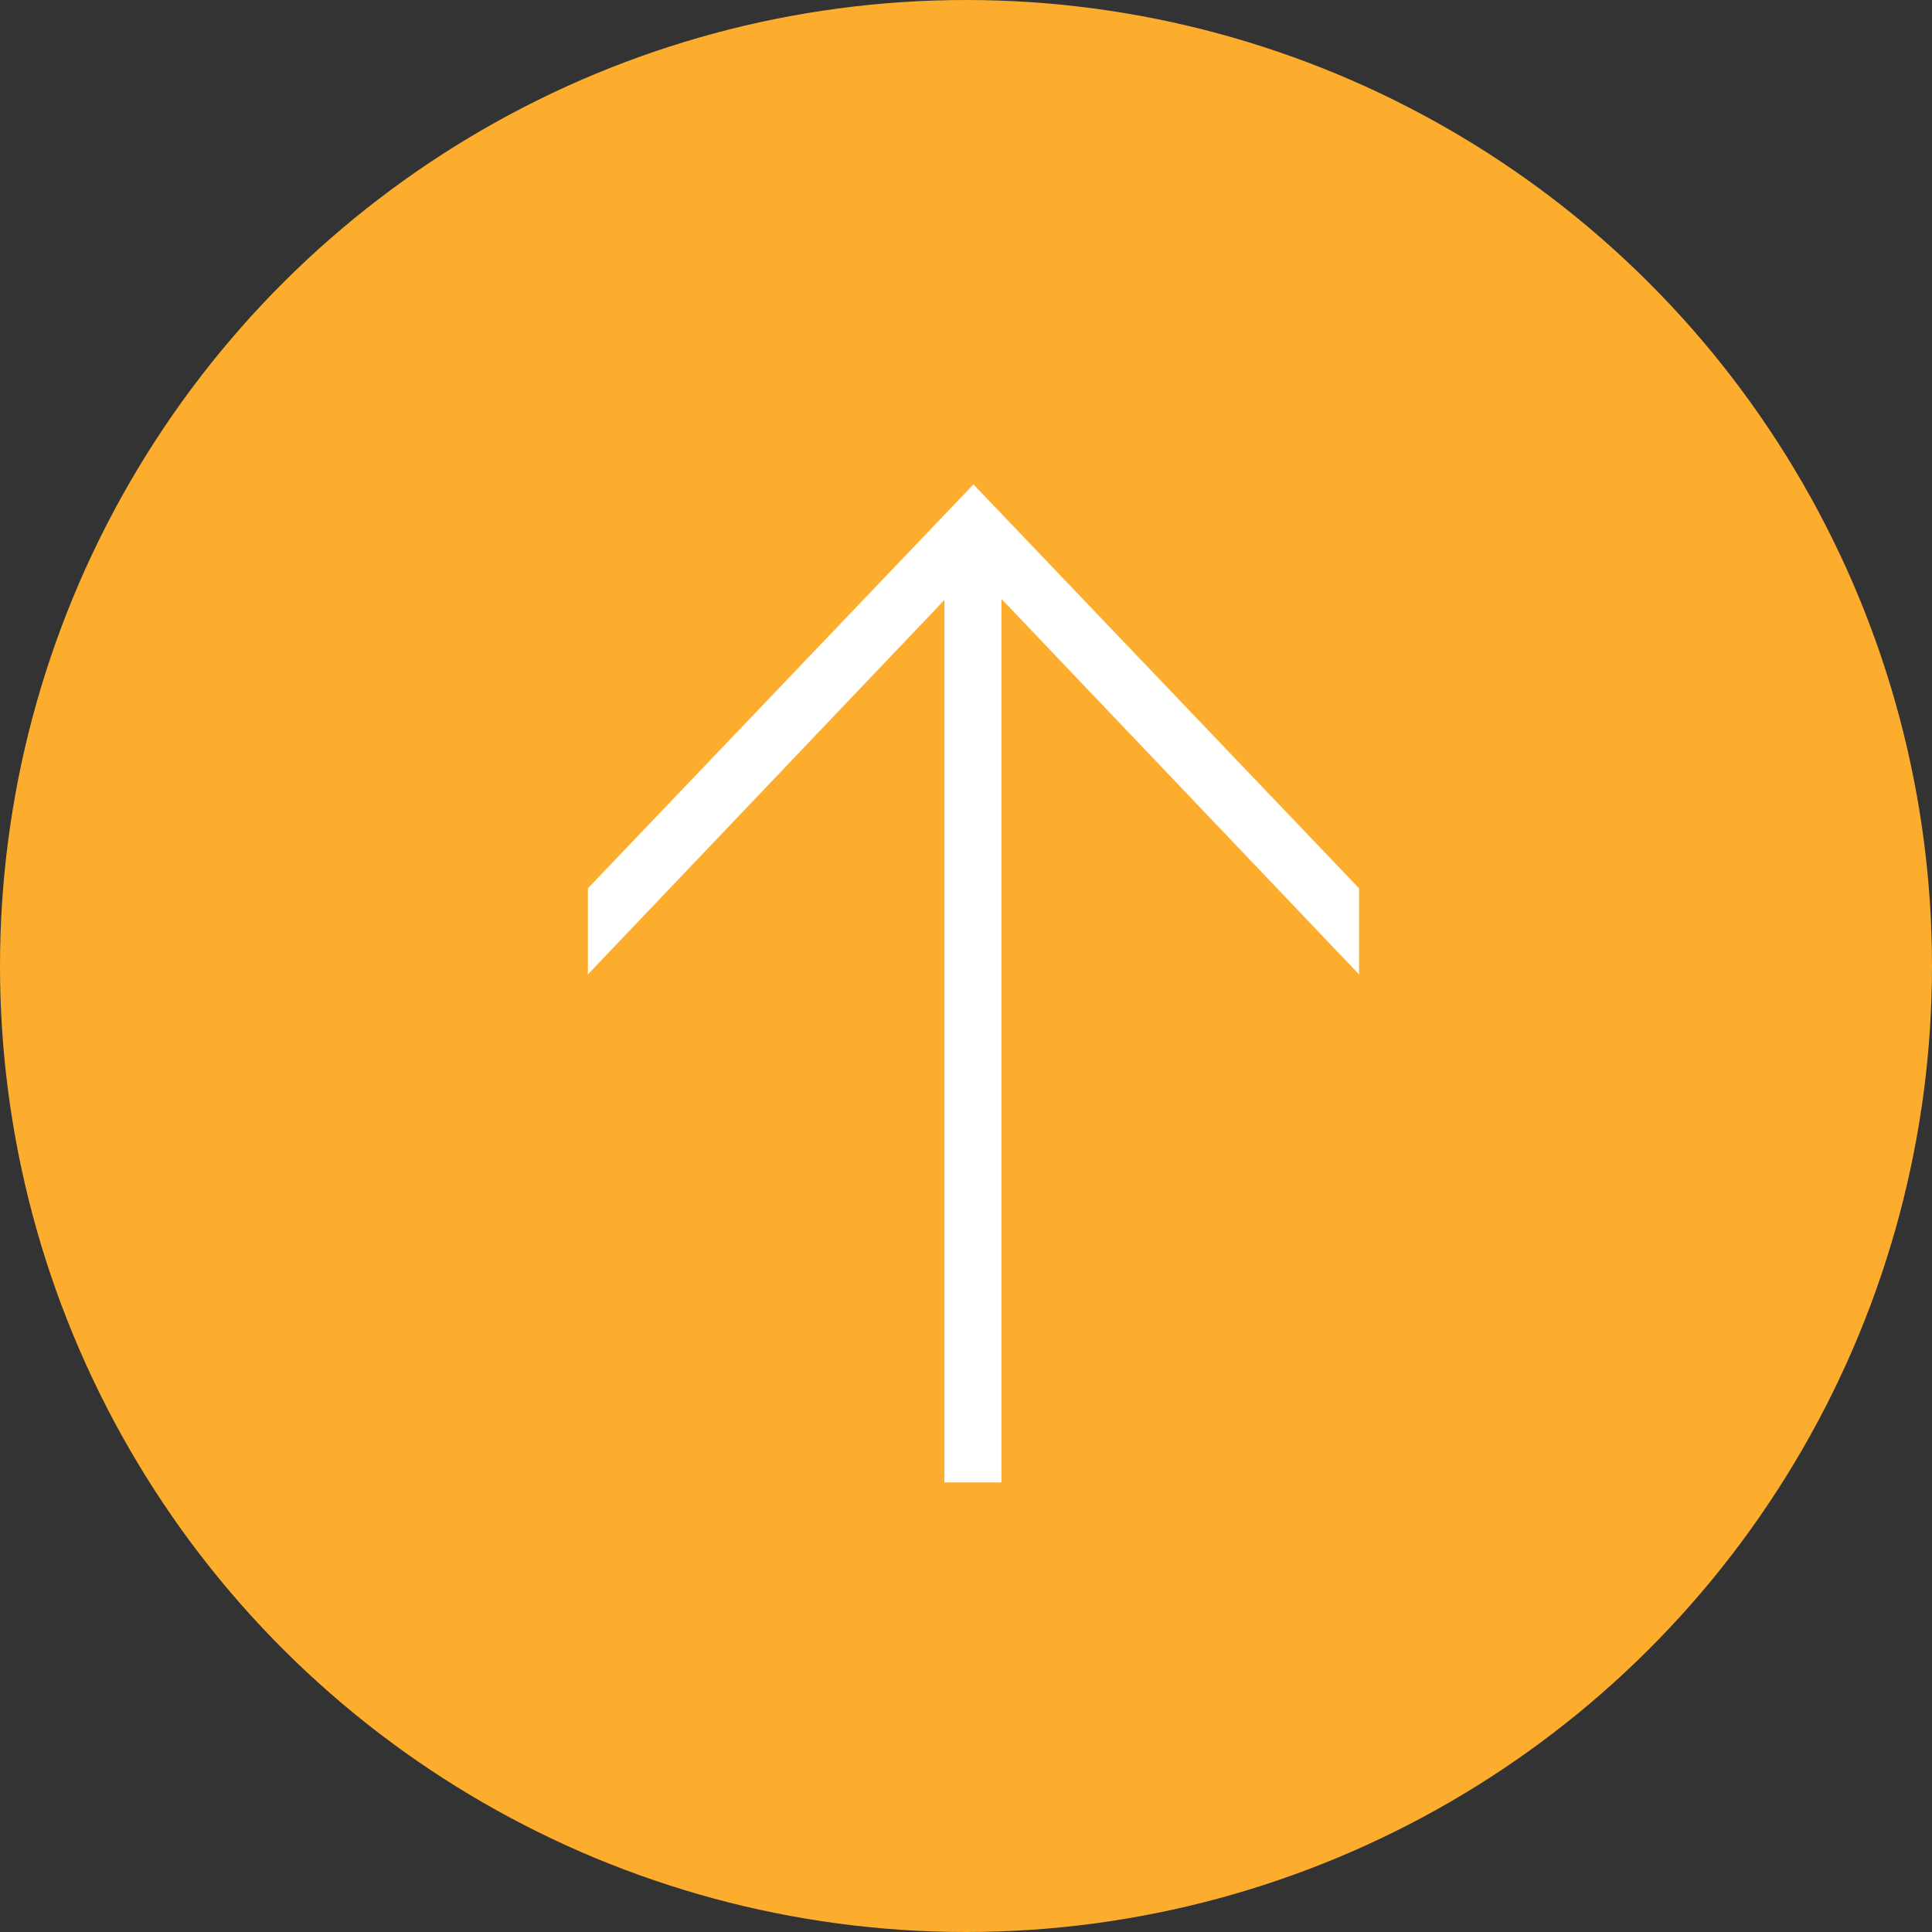 <svg xmlns="http://www.w3.org/2000/svg" width="61" height="61" viewBox="0 0 61 61">
  <rect x="0" y="0" width="61" height="61" fill="#333333" stroke="none"/>
  <g id="Group_60" data-name="Group 60" transform="translate(-0.117 61.345) rotate(-90)">
    <circle id="Ellipse_1" data-name="Ellipse 1" cx="30.5" cy="30.5" r="30.5" transform="translate(0.345 0.117)" fill="#fcad2d"/>
    <path id="Path_1" data-name="Path 1" d="M27.41,17.809v1.8H-2.28v-1.8ZM13.761,6.552h2.718L29.232,18.725,16.479,30.9H13.761L26.545,18.725Z" transform="translate(16.819 12.127)" fill="#fff"/>
  </g>
</svg>
